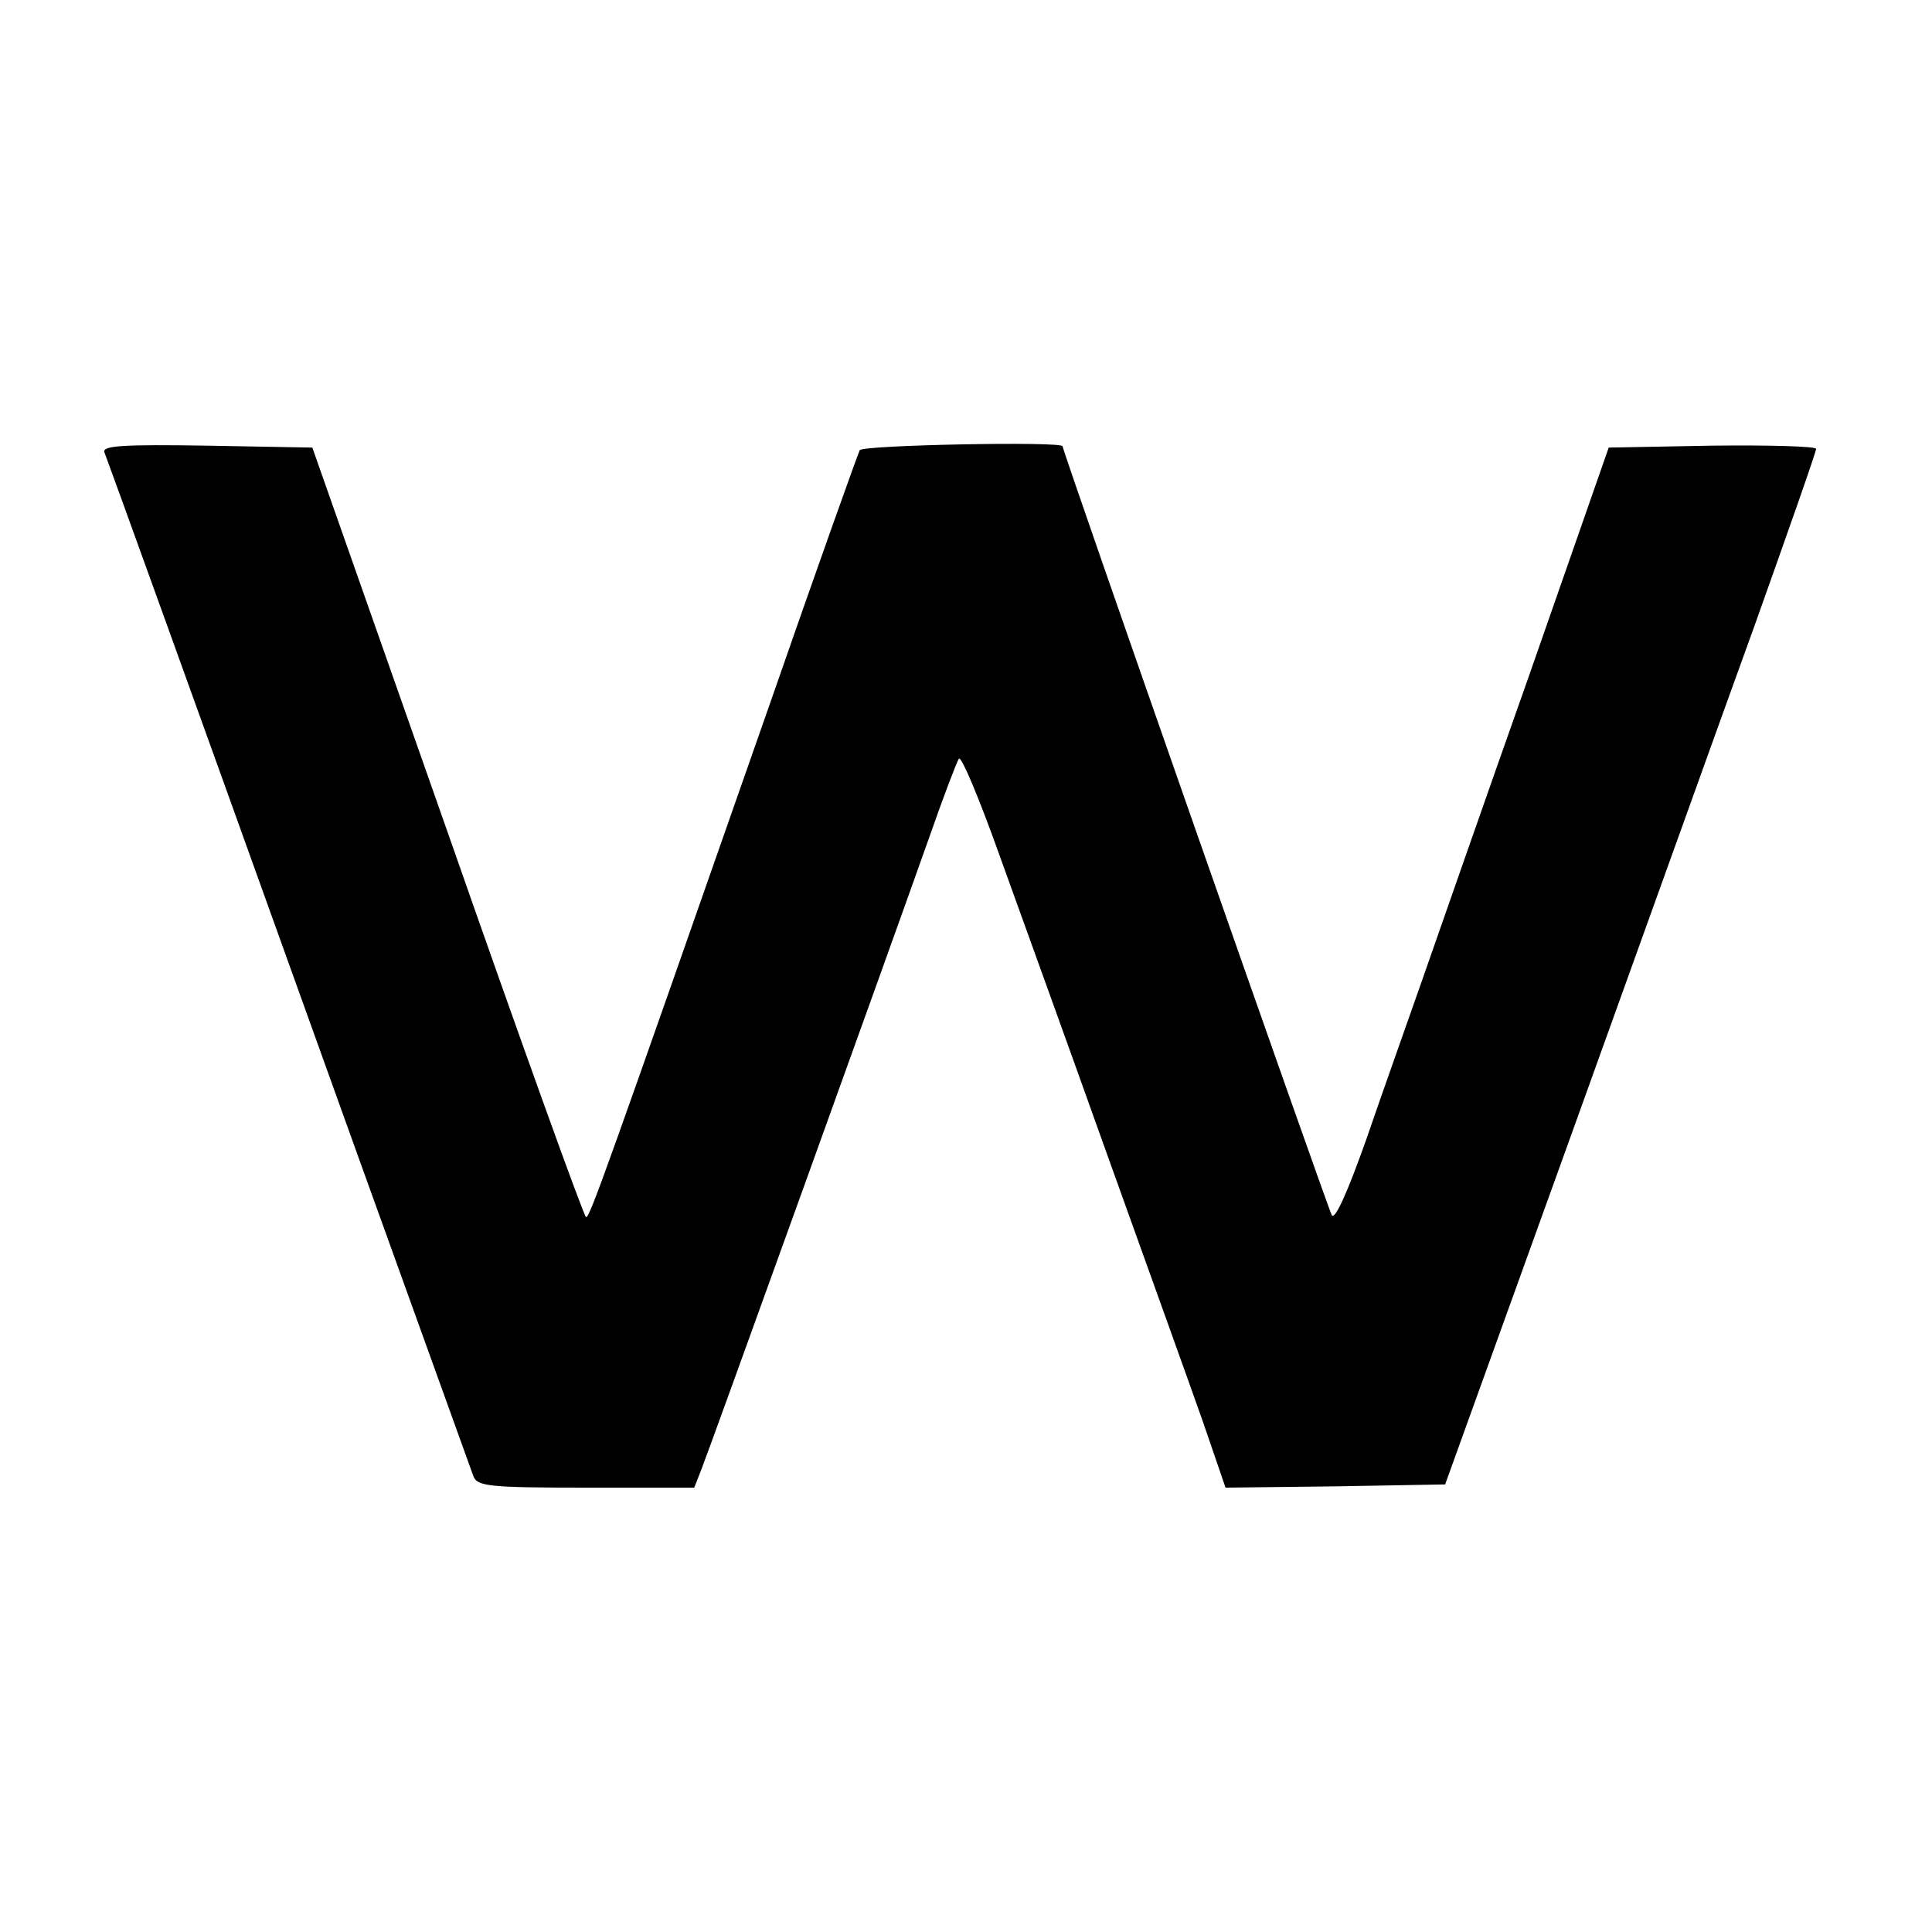 <svg height="300pt" preserveAspectRatio="xMidYMid meet" viewBox="0 0 300 300" width="300pt" xmlns="http://www.w3.org/2000/svg"><path d="m162 2298c3-7 132-364 286-793s284-788 287-797c6-16 24-18 175-18h168l11 28c12 30 291 804 354 982 22 63 43 118 46 122 4 4 32-63 63-150 31-86 107-296 168-467 61-170 128-356 148-413l35-102 171 2 170 3 193 535c106 294 235 654 288 800 52 146 95 268 95 273 0 4-72 6-161 5l-161-3-124-355c-69-195-143-407-165-470s-62-175-87-248c-29-82-49-127-54-119-7 13-418 1186-418 1194s-309 2-315-6c-3-6-67-185-141-398-257-734-278-793-284-793-3 0-100 269-215 598l-210 597-164 3c-129 2-162 0-159-10z" transform="matrix(.1 0 0 -.1 0 300)"/></svg>